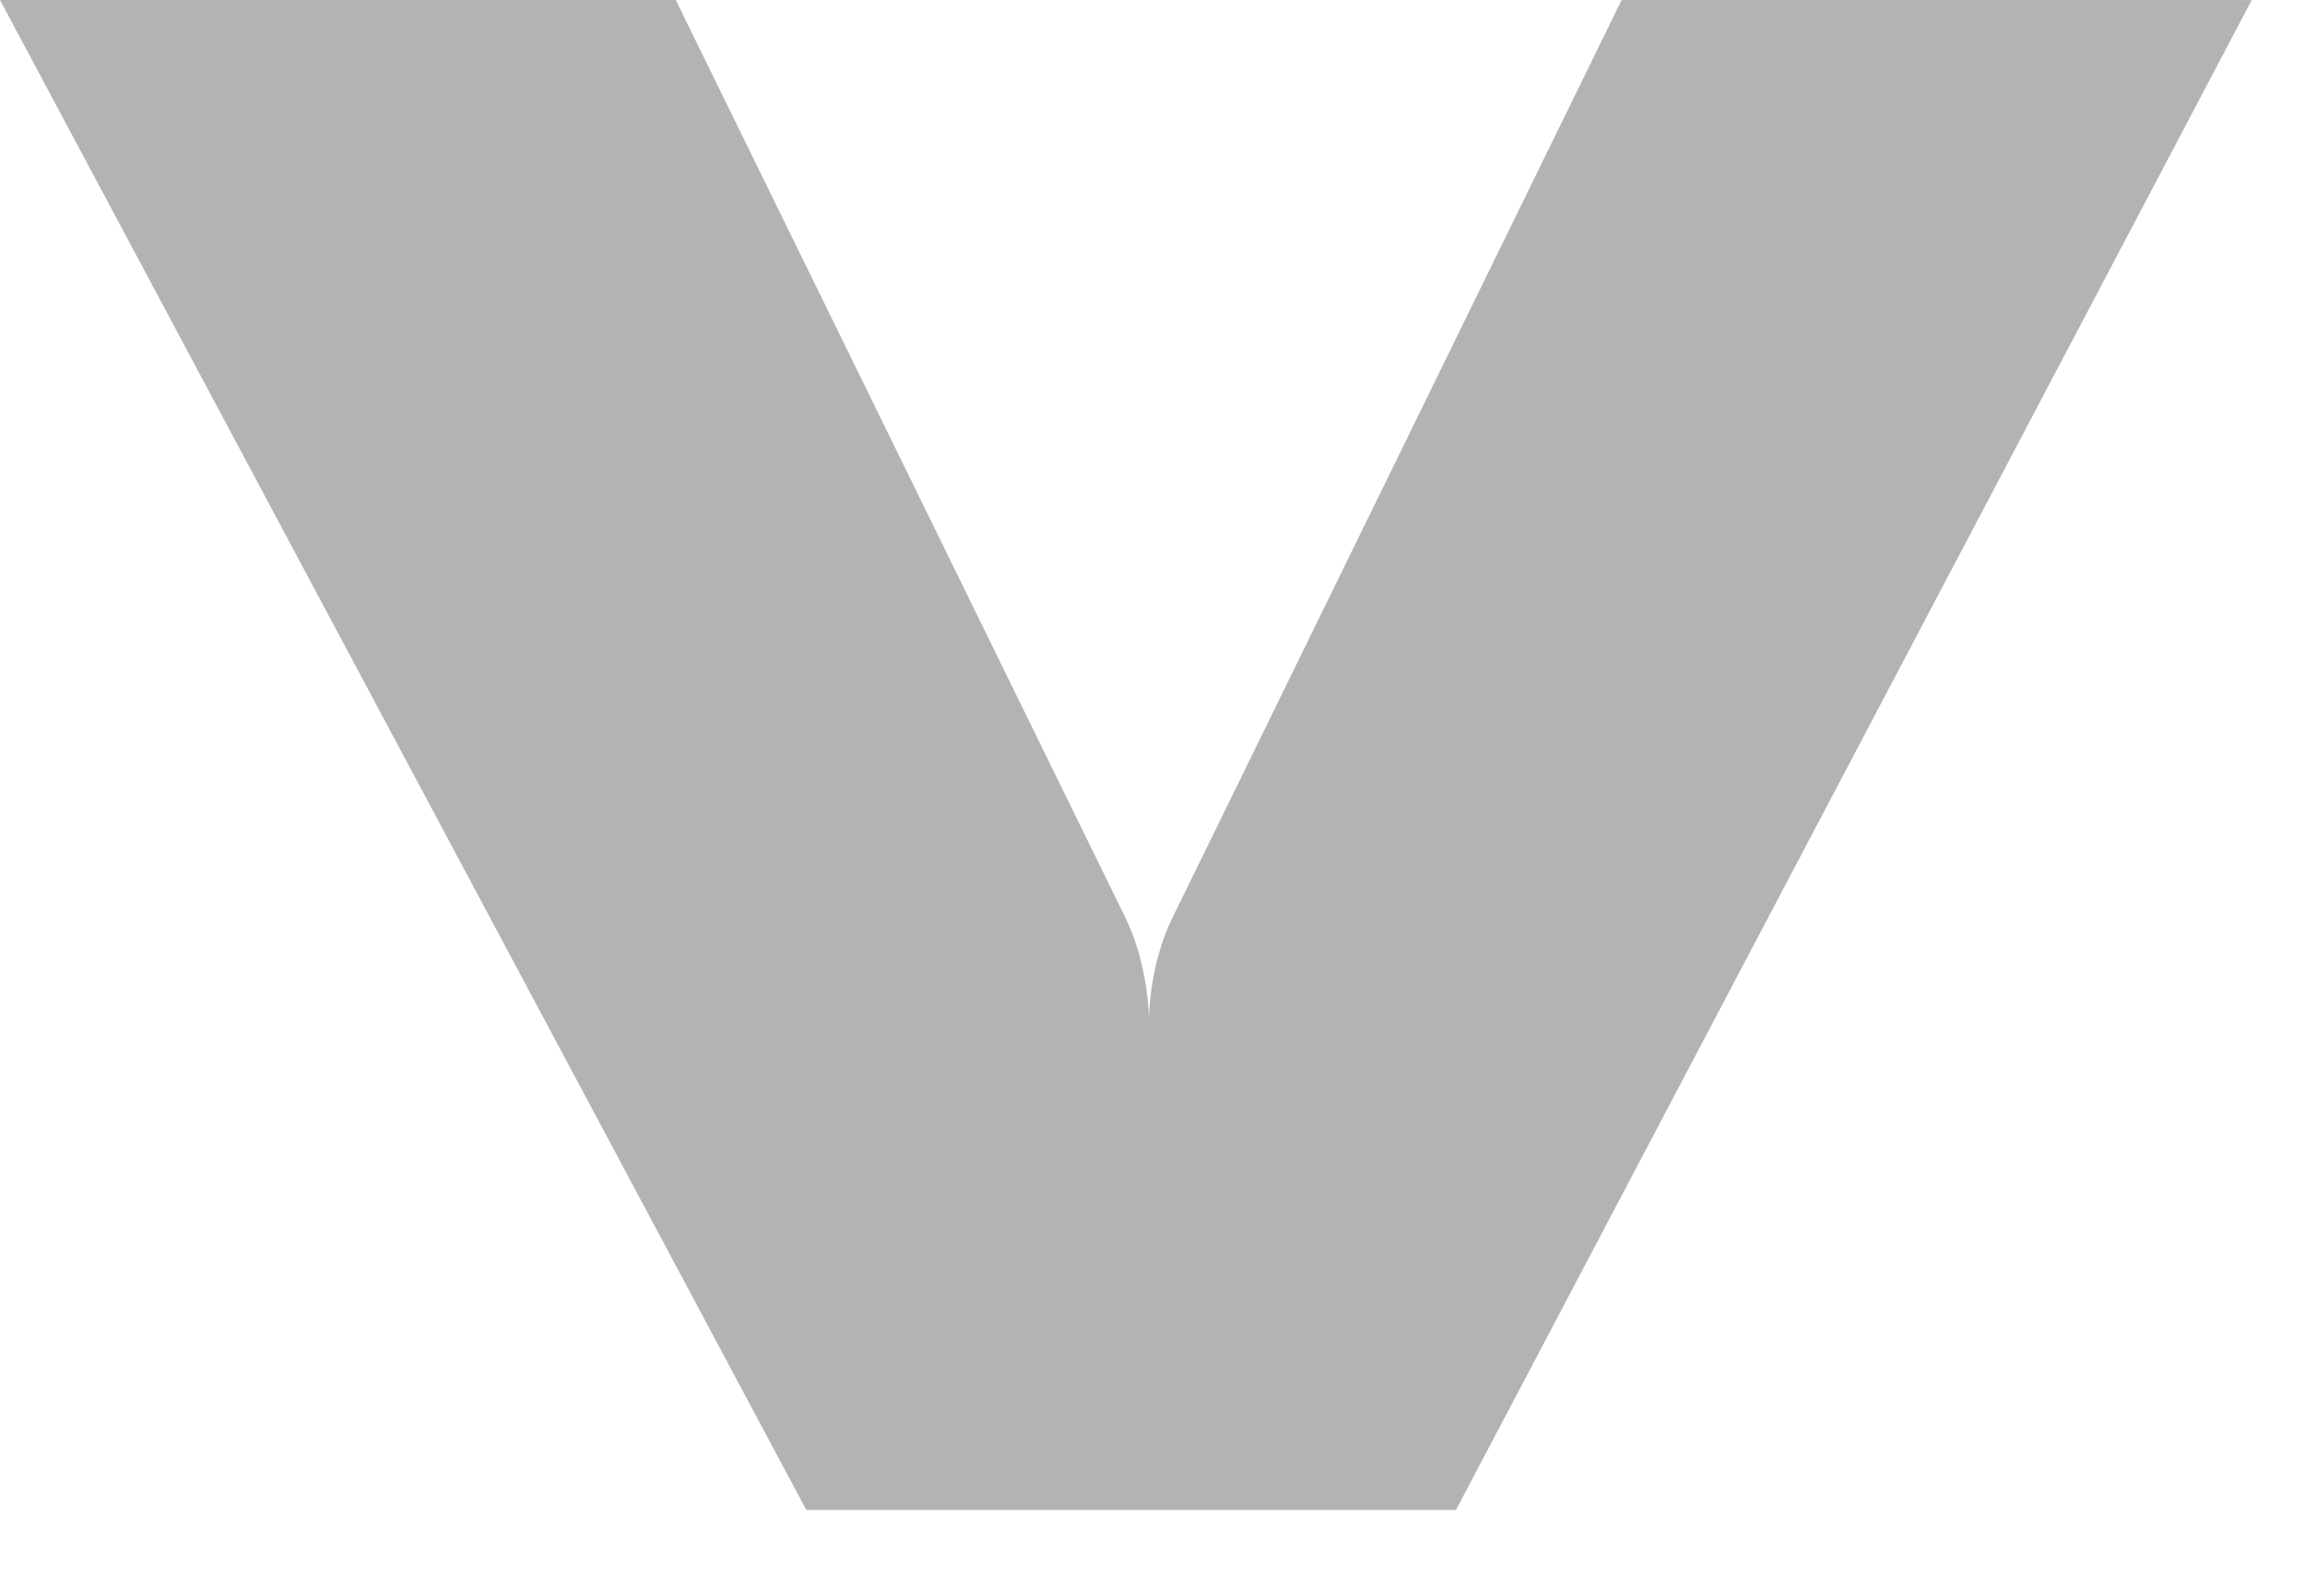 <?xml version="1.0" encoding="utf-8"?>
<svg xmlns="http://www.w3.org/2000/svg" fill="none" height="100%" overflow="visible" preserveAspectRatio="none" style="display: block;" viewBox="0 0 26 18" width="100%">
<path d="M0 0L9.095 17.032H16.423L25.399 0.001H18.291L13.222 10.358C12.96 10.893 12.96 11.492 12.96 11.492C12.96 11.492 12.96 10.893 12.691 10.344L7.623 0.001L0 0Z" fill="black" fill-opacity="0.3" id="Vector"/>
</svg>